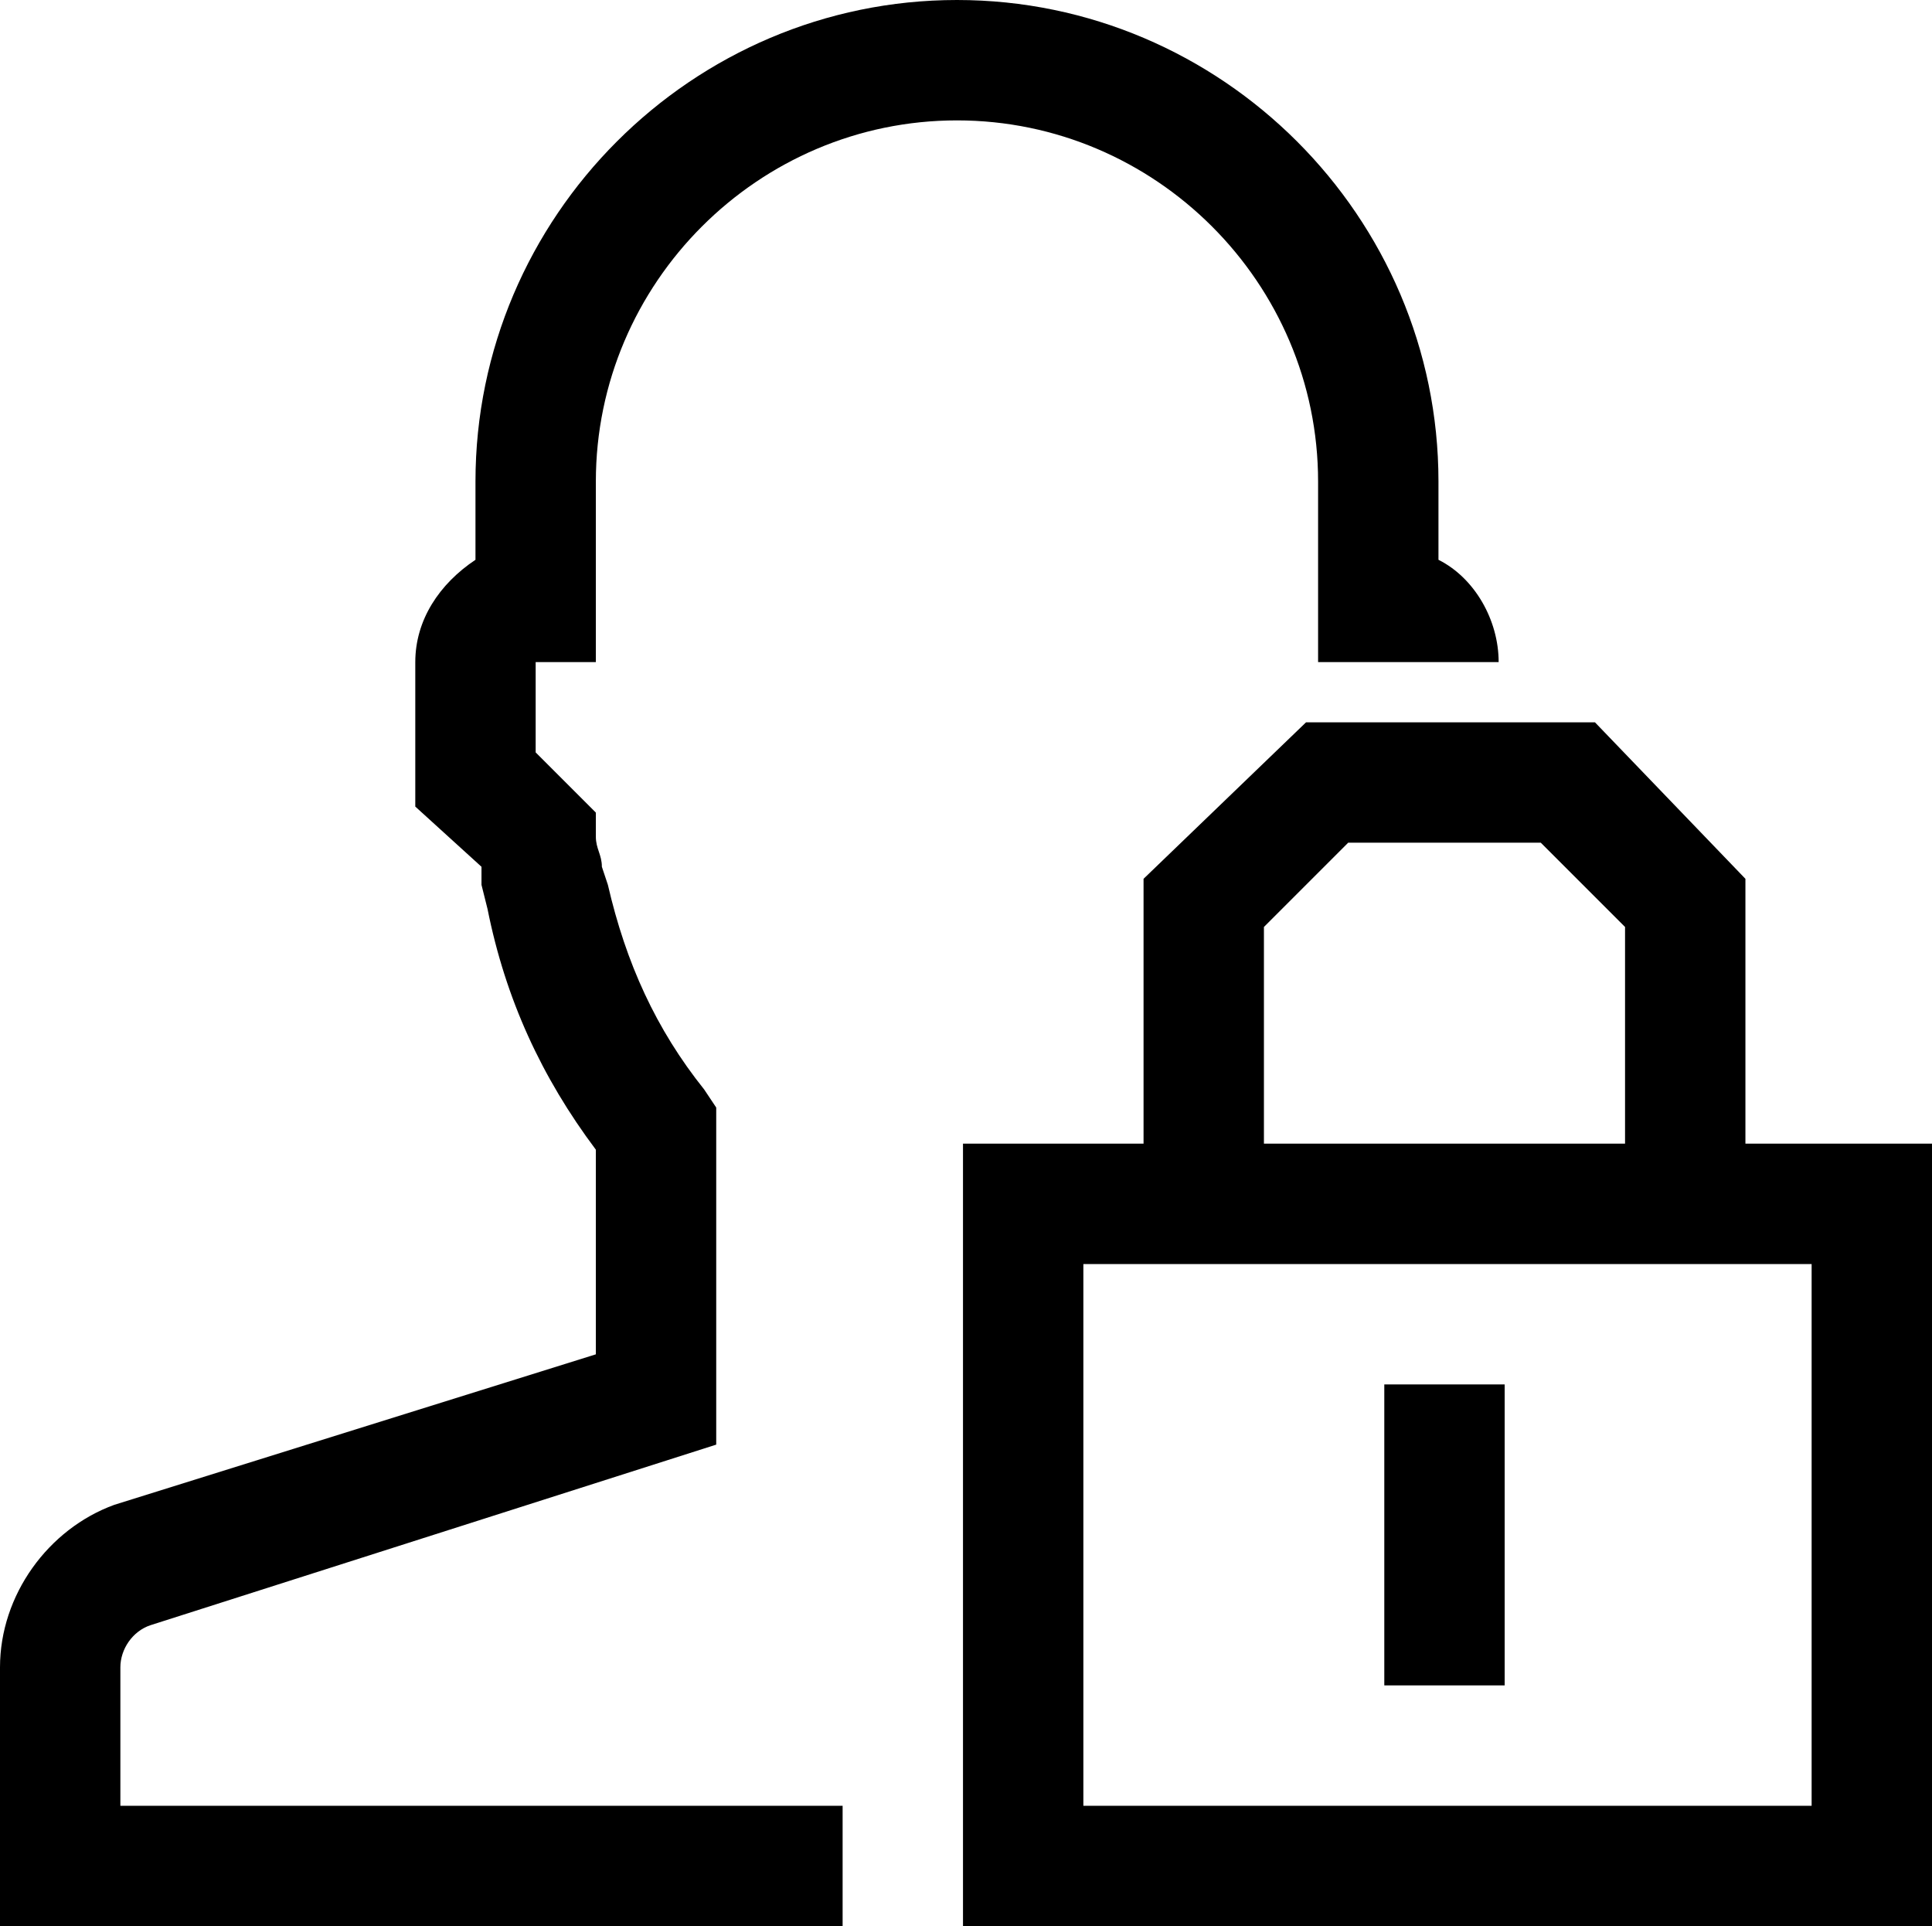 <?xml version="1.0" encoding="utf-8"?>
<!-- Generator: Adobe Illustrator 20.1.0, SVG Export Plug-In . SVG Version: 6.00 Build 0)  -->
<svg version="1.1" id="Layer_1" xmlns="http://www.w3.org/2000/svg" xmlns:xlink="http://www.w3.org/1999/xlink" x="0px" y="0px"
	 viewBox="0 0 32.1 32" style="enable-background:new 0 0 32.1 32;" xml:space="preserve">
<title>man; boy; male; avatar; face; profile; silhoulette; social; person; lock; secure; security; key; unlock</title>
<desc>Male avatar mini line, icon, background and graphic. The icon is black and white, linear  flat, vector, pixel perfect, minimal, suitable for web and print. </desc>
<rect x="23" y="23" width="2" height="5"/>
<path d="M29,14.6L26.5,12h-4.8L19,14.6V19h-3v13h16.1V19H29V14.6z M21,15.4l1.4-1.4h3.2l1.4,1.4V19h-6L21,15.4z M30.1,30H18v-9h12.1
	L30.1,30z"/>
<path d="M14,30H2v-2.3c0-0.3,0.2-0.6,0.5-0.7l9.4-3v-5.6l-0.2-0.3c-0.8-1-1.3-2.1-1.6-3.4L10,14.4c0-0.2-0.1-0.3-0.1-0.5l0-0.4l-1-1
	V11h1l0-3c0-3.3,2.7-6,6-6s6,2.7,6,6v3h3c0-0.7-0.4-1.4-1-1.7V8c0-4.4-3.6-8-8-8c-4.4,0-8,3.6-8,8l0,1.3c-0.6,0.4-1,1-1,1.7v2.4
	l1.1,1c0,0.1,0,0.2,0,0.3l0.1,0.4c0.3,1.5,0.9,2.8,1.8,4v3.4l-8,2.5C0.8,25.4,0,26.5,0,27.7V32h14V30z"/>
</svg>
